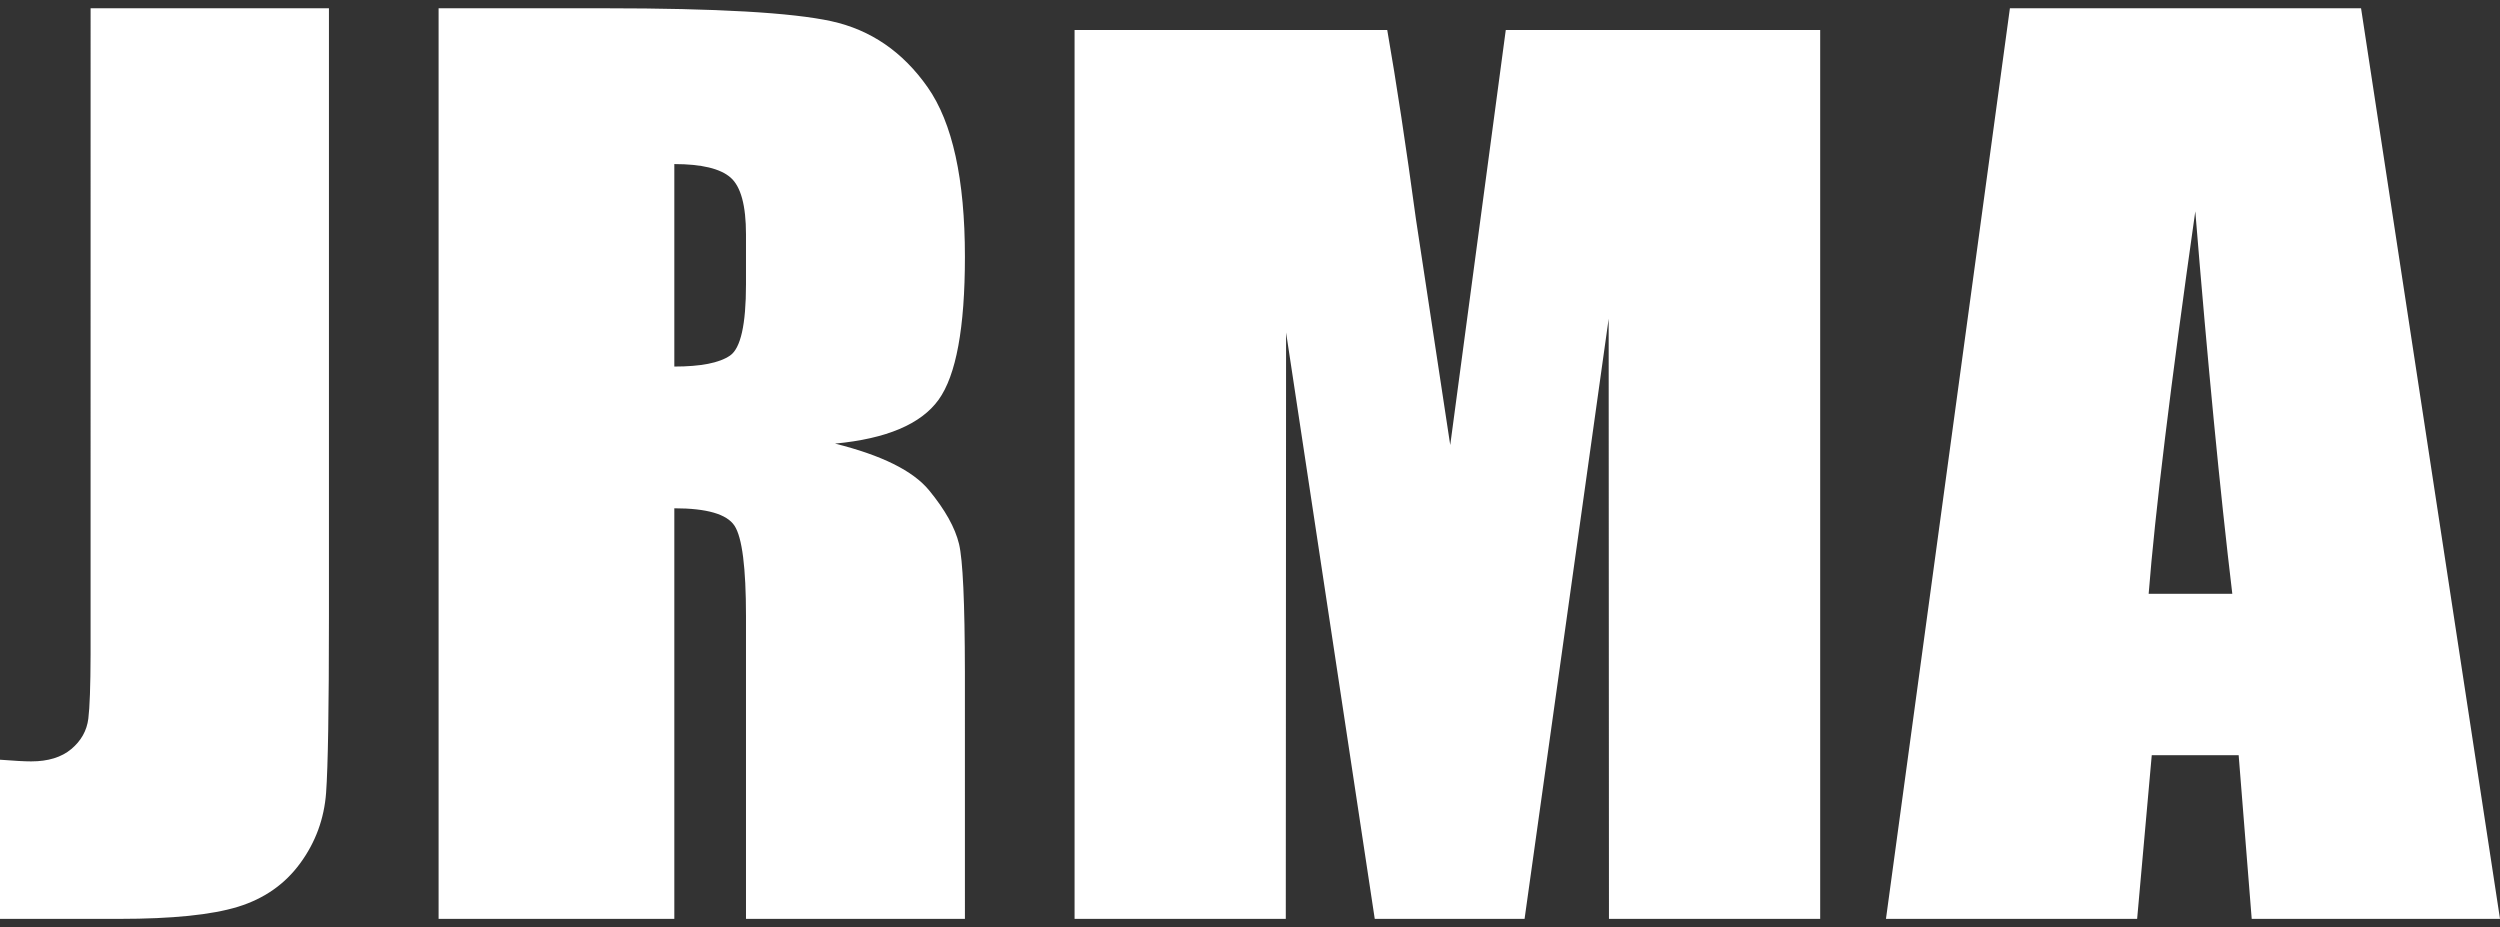 <?xml version="1.0" encoding="UTF-8"?>
<svg width="151px" height="56px" viewBox="0 0 151 56" version="1.1" xmlns="http://www.w3.org/2000/svg" xmlns:xlink="http://www.w3.org/1999/xlink">
    <rect x="0" y="0" width="151" height="56" fill="#333333" stroke="none"/>
    <!-- Generator: sketchtool 61.2 (101010) - https://sketch.com -->
    <title>CC1C1BF9-D977-4EE4-8E8E-143FF5C97711</title>
    <desc>Created with sketchtool.</desc>
    <g id="Pages" stroke="none" stroke-width="1" fill="none" fill-rule="evenodd">
        <g id="v2-|-Homepage" transform="translate(-30, -28)" fill="#FFFFFF">
            <g id="Nav" transform="translate(0, 0.5)">
                <path d="M49.868,28 L49.868,64.757 C49.868,70.26 49.811,73.8 49.697,75.373 C49.582,76.948 49.062,78.369 48.135,79.637 C47.208,80.906 45.953,81.783 44.37,82.27 C42.786,82.757 40.4,83 37.211,83 L30,83 L30,73.387 C30.866,73.454 31.493,73.488 31.881,73.488 C32.907,73.488 33.716,73.239 34.309,72.741 C34.901,72.243 35.244,71.631 35.335,70.906 C35.42,70.224 35.466,68.94 35.471,67.054 L35.472,28 L49.868,28 Z M80.215,28.781 C82.594,29.302 84.532,30.633 86.032,32.773 C87.531,34.913 88.281,38.327 88.281,43.016 C88.281,47.296 87.751,50.172 86.691,51.645 C85.631,53.117 83.546,54 80.435,54.294 C83.253,54.996 85.147,55.936 86.116,57.114 C87.085,58.291 87.689,59.373 87.926,60.358 C88.155,61.312 88.273,63.883 88.28,68.07 L88.281,83 L75.058,83 L75.058,64.724 C75.058,61.78 74.826,59.956 74.364,59.254 C73.902,58.552 72.69,58.201 70.729,58.201 L70.729,83 L56.491,83 L56.491,28 L66.569,28 C73.287,28 77.836,28.261 80.215,28.781 Z M113.789,29.31 C114.35,32.537 114.927,36.342 115.521,40.723 L117.594,54.381 L120.949,29.31 L139.939,29.31 L139.939,83 L127.181,83 L127.163,46.753 L122.084,83 L113.035,83 L107.679,47.582 L107.662,83 L94.904,83 L94.904,29.31 L113.789,29.31 Z M172.608,28 L181,83 L166.003,83 L165.215,73.114 L159.966,73.114 L159.083,83 L143.912,83 L151.398,28 L172.608,28 Z M162.596,40.264 C161.1,50.795 160.162,58.496 159.779,63.364 L164.831,63.364 C164.088,57.135 163.343,49.435 162.596,40.264 Z M70.729,37.41 L70.729,49.64 C72.33,49.64 73.451,49.42 74.094,48.977 C74.736,48.536 75.058,47.104 75.058,44.68 L75.058,41.657 C75.058,39.913 74.748,38.769 74.128,38.226 C73.507,37.682 72.374,37.41 70.729,37.41 Z" id="logo-white"></path>
            </g>
        </g>
    </g>
</svg>